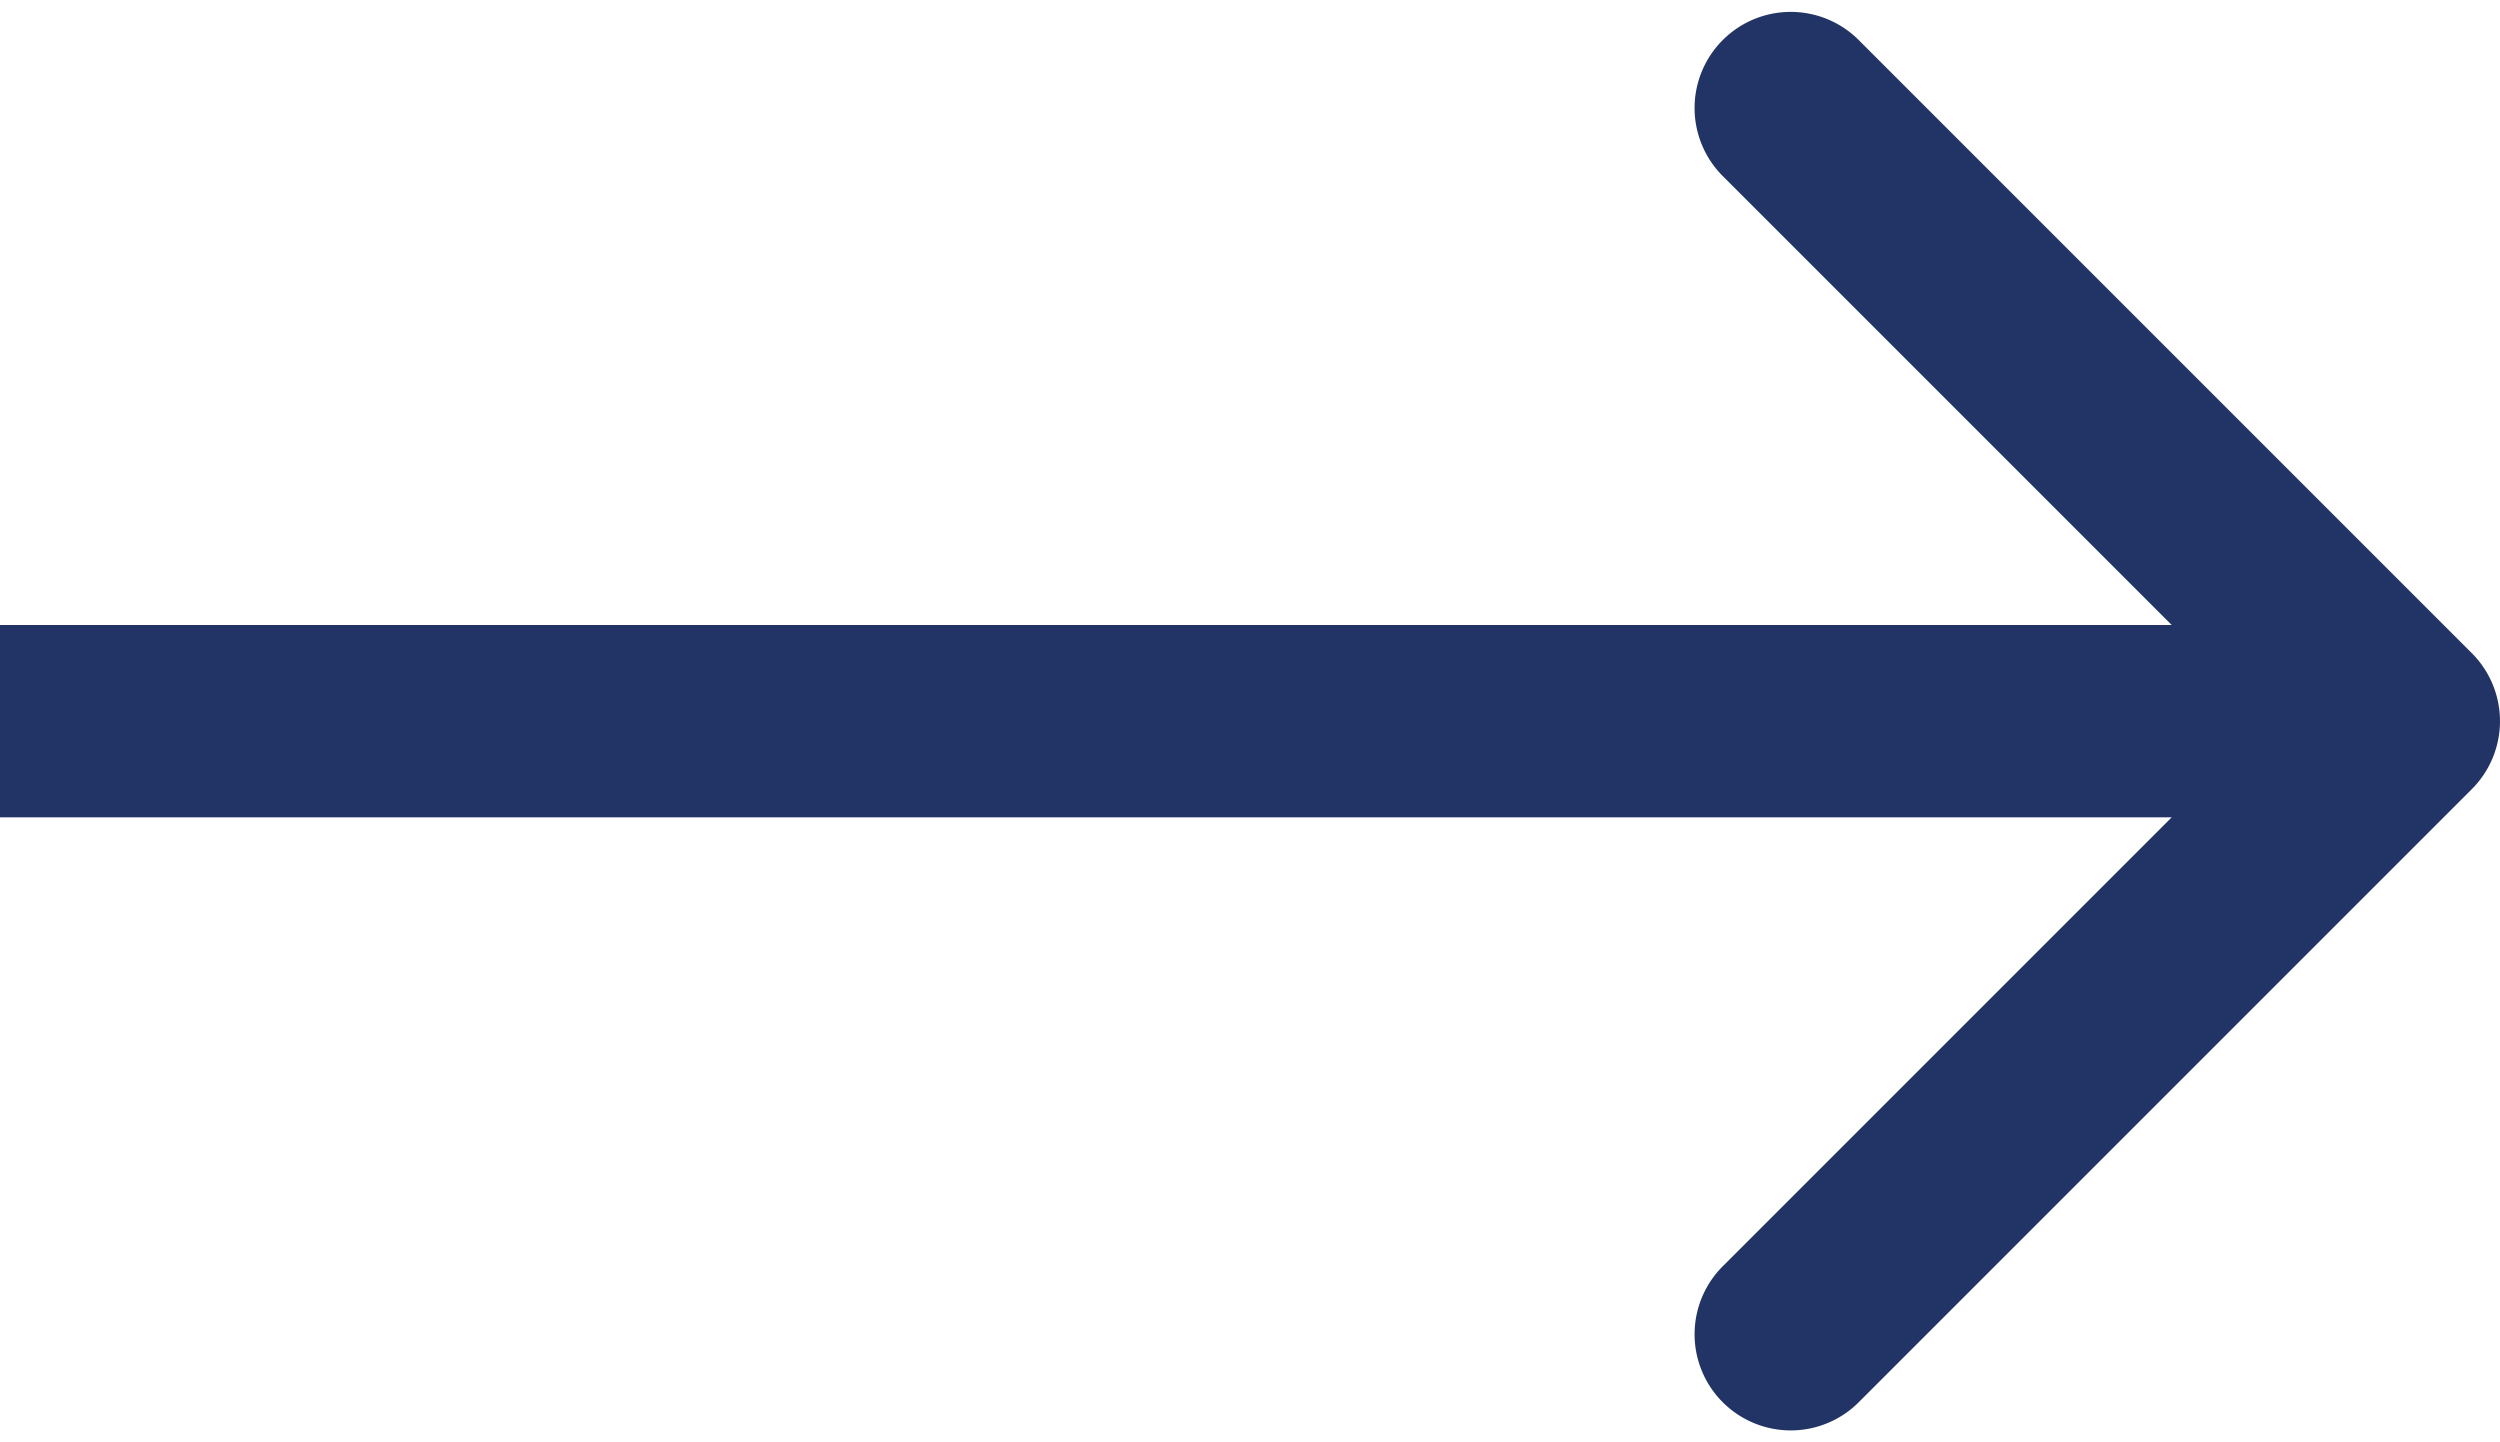 <svg width="52" height="30" fill="none" xmlns="http://www.w3.org/2000/svg"><path d="M51.414 16.414a2 2 0 000-2.828L38.686.858a2 2 0 10-2.828 2.828L47.172 15 35.858 26.314a2 2 0 102.828 2.828l12.728-12.728zM0 17h50v-4H0v4z" fill="#223466"/></svg>